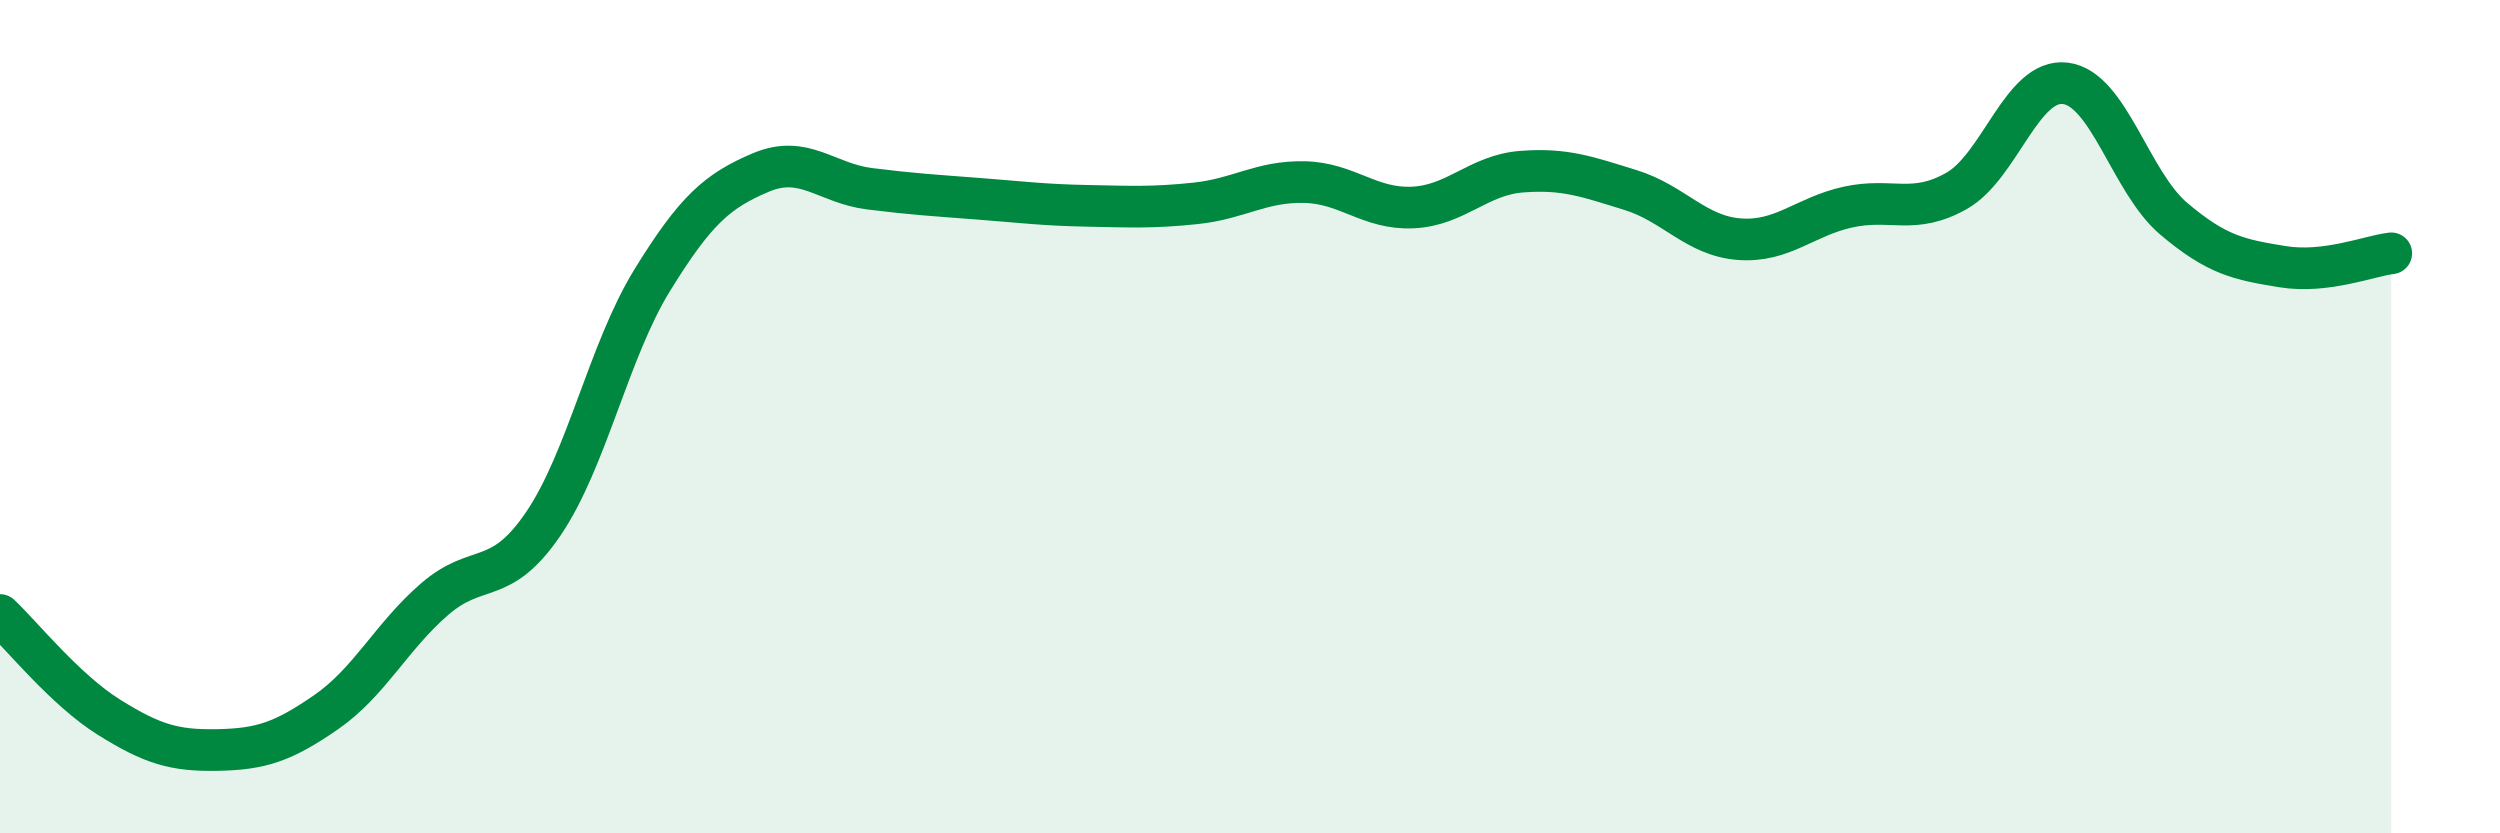 
    <svg width="60" height="20" viewBox="0 0 60 20" xmlns="http://www.w3.org/2000/svg">
      <path
        d="M 0,14.76 C 0.52,15.25 1.57,16.56 2.61,17.21 C 3.65,17.86 4.18,18.02 5.22,18 C 6.26,17.98 6.79,17.81 7.83,17.09 C 8.87,16.37 9.39,15.28 10.43,14.38 C 11.47,13.48 12,14.1 13.04,12.57 C 14.08,11.04 14.61,8.42 15.65,6.73 C 16.69,5.04 17.22,4.58 18.26,4.14 C 19.3,3.7 19.83,4.4 20.87,4.53 C 21.91,4.66 22.44,4.69 23.48,4.77 C 24.52,4.85 25.05,4.92 26.09,4.94 C 27.13,4.96 27.66,4.99 28.7,4.88 C 29.74,4.77 30.26,4.35 31.3,4.37 C 32.34,4.39 32.87,5.03 33.91,4.98 C 34.95,4.93 35.48,4.2 36.52,4.12 C 37.56,4.04 38.09,4.24 39.13,4.56 C 40.17,4.88 40.7,5.66 41.74,5.74 C 42.78,5.82 43.31,5.2 44.35,4.97 C 45.39,4.74 45.92,5.17 46.96,4.58 C 48,3.99 48.53,1.87 49.57,2 C 50.61,2.13 51.13,4.37 52.17,5.25 C 53.21,6.13 53.74,6.23 54.78,6.4 C 55.82,6.57 56.87,6.14 57.39,6.08L57.39 20L0 20Z"
        fill="#008740"
        opacity="0.1"
        stroke-linecap="round"
        stroke-linejoin="round"
      />
      <path
        d="M 0,14.76 C 0.52,15.25 1.57,16.56 2.61,17.21 C 3.65,17.86 4.18,18.02 5.22,18 C 6.26,17.98 6.79,17.81 7.83,17.09 C 8.87,16.37 9.39,15.28 10.43,14.38 C 11.47,13.48 12,14.1 13.04,12.57 C 14.08,11.04 14.61,8.42 15.65,6.73 C 16.69,5.04 17.22,4.58 18.26,4.14 C 19.3,3.7 19.83,4.4 20.87,4.53 C 21.91,4.66 22.44,4.69 23.48,4.77 C 24.52,4.85 25.05,4.92 26.09,4.94 C 27.13,4.96 27.66,4.99 28.7,4.88 C 29.74,4.77 30.26,4.35 31.3,4.37 C 32.34,4.39 32.87,5.03 33.91,4.98 C 34.95,4.93 35.48,4.2 36.52,4.12 C 37.56,4.04 38.09,4.24 39.13,4.56 C 40.17,4.88 40.7,5.66 41.74,5.74 C 42.78,5.82 43.31,5.2 44.35,4.97 C 45.39,4.74 45.92,5.17 46.96,4.58 C 48,3.99 48.53,1.87 49.57,2 C 50.61,2.13 51.13,4.37 52.17,5.25 C 53.21,6.13 53.74,6.23 54.78,6.4 C 55.82,6.57 56.87,6.14 57.39,6.08"
        stroke="#008740"
        stroke-width="1"
        fill="none"
        stroke-linecap="round"
        stroke-linejoin="round"
      />
    </svg>
  